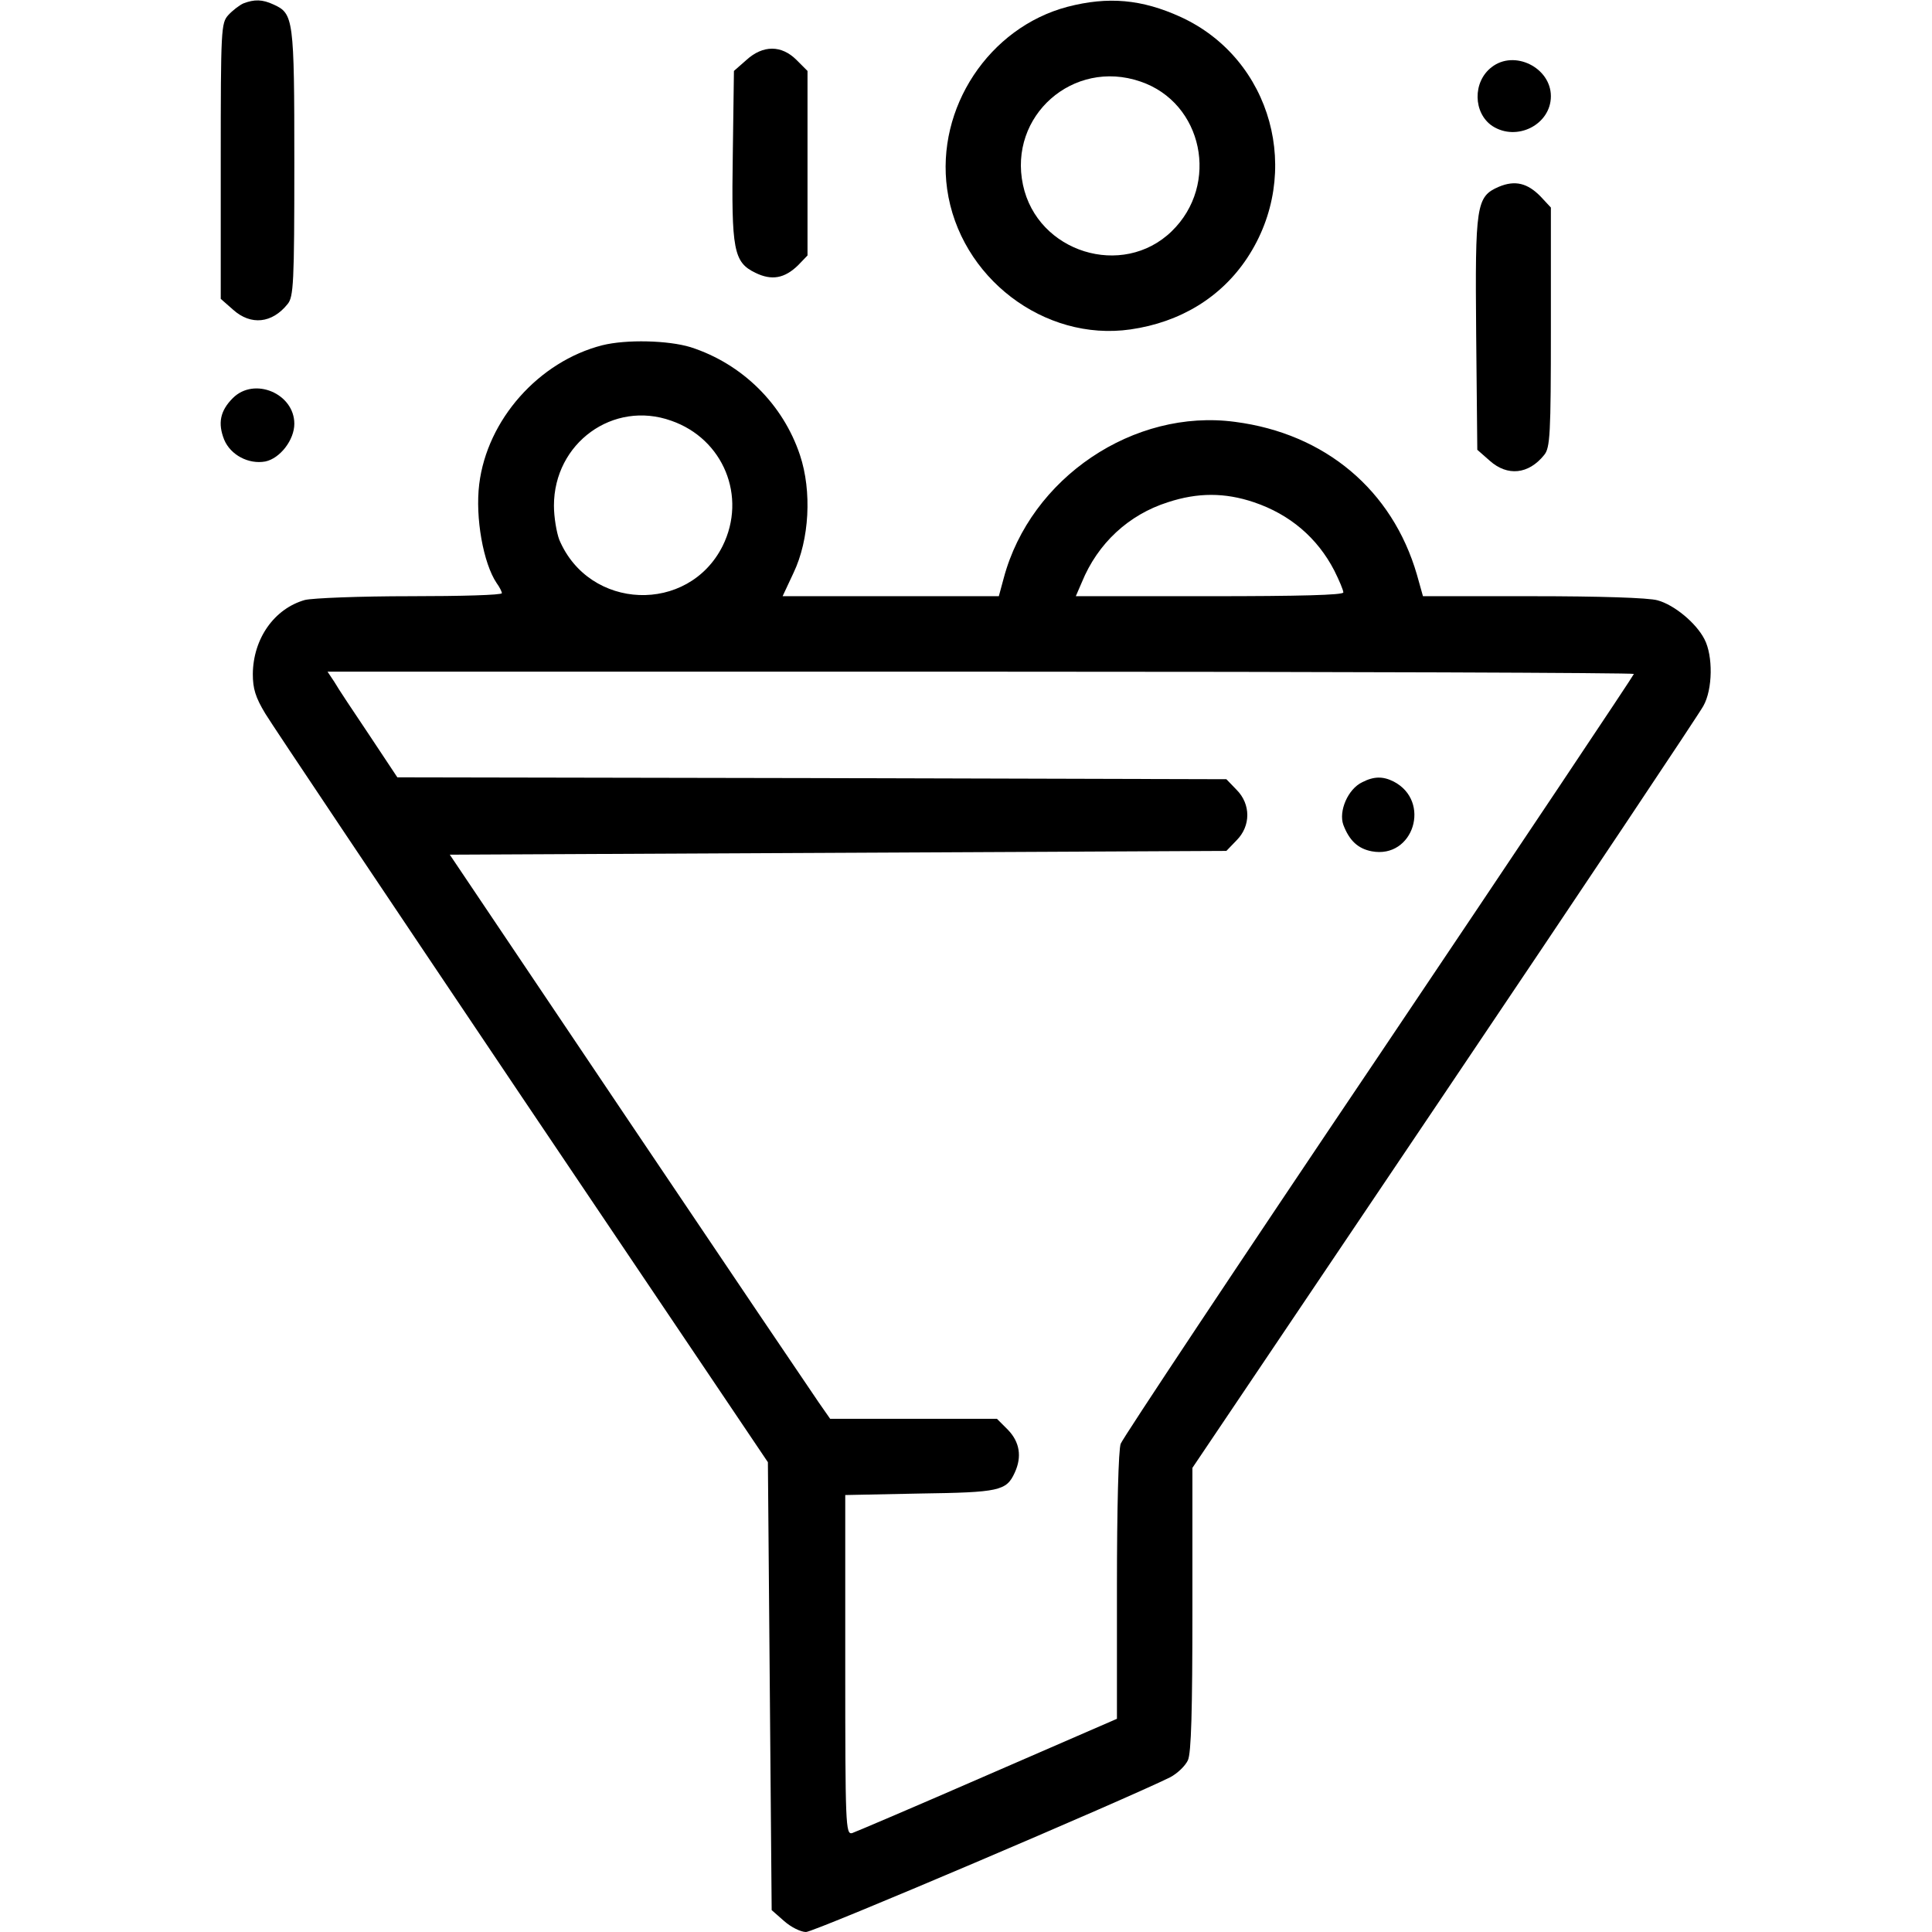 <svg width="512" height="512" viewBox="0 0 512 512" fill="none" xmlns="http://www.w3.org/2000/svg">
<path d="M64.5 0.9C63.4 1.4 61.6 2.8 60.5 4C58.6 6.1 58.5 7.6 58.5 42.7V79.2L61.8 82.1C66.5 86.3 72.1 85.7 76.2 80.6C77.8 78.7 78 75.1 78 43.2C78 4.9 77.8 3.6 72.5 1.2C69.5 -0.2 67.4 -0.2 64.5 0.9Z" fill="black"/>
<path d="M282.9 1.8C262.1 7.3 248 28.6 251 50.1C254.3 73.5 276.7 90.6 299.6 87.3C312.8 85.4 323.6 78.8 330.5 68.4C345.4 45.9 337.1 15.6 312.9 4.5C302.6 -0.2 293.7 -1 282.9 1.8ZM302.2 21.6C318.8 27.2 323.3 48.9 310.5 61.3C297.5 73.9 274.9 66.9 271.1 49C267.2 30.7 284.4 15.5 302.2 21.6Z" fill="black"/>
<path d="M197.8 15.9L194.5 18.8L194.2 40.7C193.8 66.3 194.4 69.5 200.2 72.3C204.5 74.4 207.9 73.8 211.5 70.3L214 67.7V43.3V18.8L211.1 15.9C207.1 11.9 202.2 11.9 197.8 15.9Z" fill="black"/>
<path d="M395.3 17.8C390.2 21.7 390.4 30 395.5 33.4C402 37.6 411 33 411 25.5C411 17.9 401.3 13.1 395.3 17.8Z" fill="black"/>
<path d="M397.2 49.5C391.2 52.1 390.9 54.3 391.2 88.6L391.5 119.2L394.8 122.1C399.5 126.3 405.1 125.7 409.2 120.6C410.8 118.7 411 115.3 411 86.8V55L408.3 52.1C404.8 48.5 401.5 47.7 397.2 49.5Z" fill="black"/>
<path d="M159.6 91.5C142.8 95.8 129.1 111.2 127 128.3C125.9 137.2 128.1 149.3 131.6 154.5C132.4 155.6 133 156.8 133 157.2C133 157.7 122.1 158 108.8 158C95.2 158 82.9 158.5 80.8 159C72.7 161.3 67.1 169.2 67 178.6C67 182.5 67.7 184.8 70.3 189.1C72.1 192.1 102.8 237.9 138.5 291L203.5 387.5L204 446.8L204.5 506.2L207.8 509.1C209.6 510.7 212.2 512 213.6 512C215.8 512 298.4 476.8 310.1 471C312 470 314.1 468 314.8 466.5C315.7 464.6 316 453.4 316 426.4V389L382.8 289.8C419.5 235.3 450.4 189 451.4 187.1C453.9 182.7 454 173.8 451.7 169.4C449.5 165.1 443.7 160.3 439.3 159.1C437 158.4 423.6 158 406.3 158H377.1L375.5 152.3C369 129.9 351.2 114.9 327.3 111.8C300.5 108.2 273.1 126.6 266 153.2L264.7 158H236H207.4L210.3 151.8C214.5 143 215.2 130.2 212 120.6C207.5 107.1 196.7 96.4 183 92C177.1 90.2 166 89.9 159.6 91.5ZM177.9 111.5C191.7 116.3 198 131.6 191.5 144.7C182.4 162.8 156.1 161.8 148.2 143C147.5 141.1 146.8 137.1 146.8 134C146.8 117.4 162.5 106 177.9 111.5ZM332.3 133.1C341.8 136.3 349.1 142.5 353.6 151.2C354.9 153.8 356 156.4 356 157C356 157.7 344.3 158 320.6 158H285.1L286.7 154.3C290.9 144 299.1 136.4 309.5 133.1C317.4 130.5 324.6 130.5 332.3 133.1ZM433 178.6C433 178.9 402.6 224.4 365.5 279.6C328.3 334.8 297.5 381.2 297 382.6C296.4 384.1 296 399.9 296 420.3V455.5L261.7 470.4C242.9 478.6 226.7 485.5 225.8 485.8C224.1 486.2 224 483.6 224 441.2V396.2L243.8 395.8C264.8 395.5 266.7 395.1 268.9 390.3C270.9 386 270.2 382.1 267.1 378.9L264.2 376H242.1H220L217 371.7C215.4 369.4 192.7 335.8 166.6 297L119.2 226.5L222.1 226L325 225.5L327.7 222.7C331.5 218.9 331.5 213.1 327.7 209.3L325 206.5L215.1 206.2L105.3 206L97.8 194.7C93.7 188.6 89.5 182.3 88.6 180.7L86.8 178H259.9C355.1 178 433 178.3 433 178.6Z" fill="black"/>
<path d="M361 207.3C357.2 209.1 354.7 215 356 218.6C357.6 222.8 359.9 224.9 363.5 225.6C374.6 227.7 379.4 212.3 369.3 207.1C366.5 205.7 364.1 205.7 361 207.3Z" fill="black"/>
<path d="M61.7 105.5C58.3 108.9 57.7 112.2 59.4 116.5C61.1 120.6 65.9 123.1 70.3 122.3C74.2 121.5 78 116.6 78 112.3C78 104.3 67.4 99.8 61.7 105.5Z" fill="black"/>
</svg>
